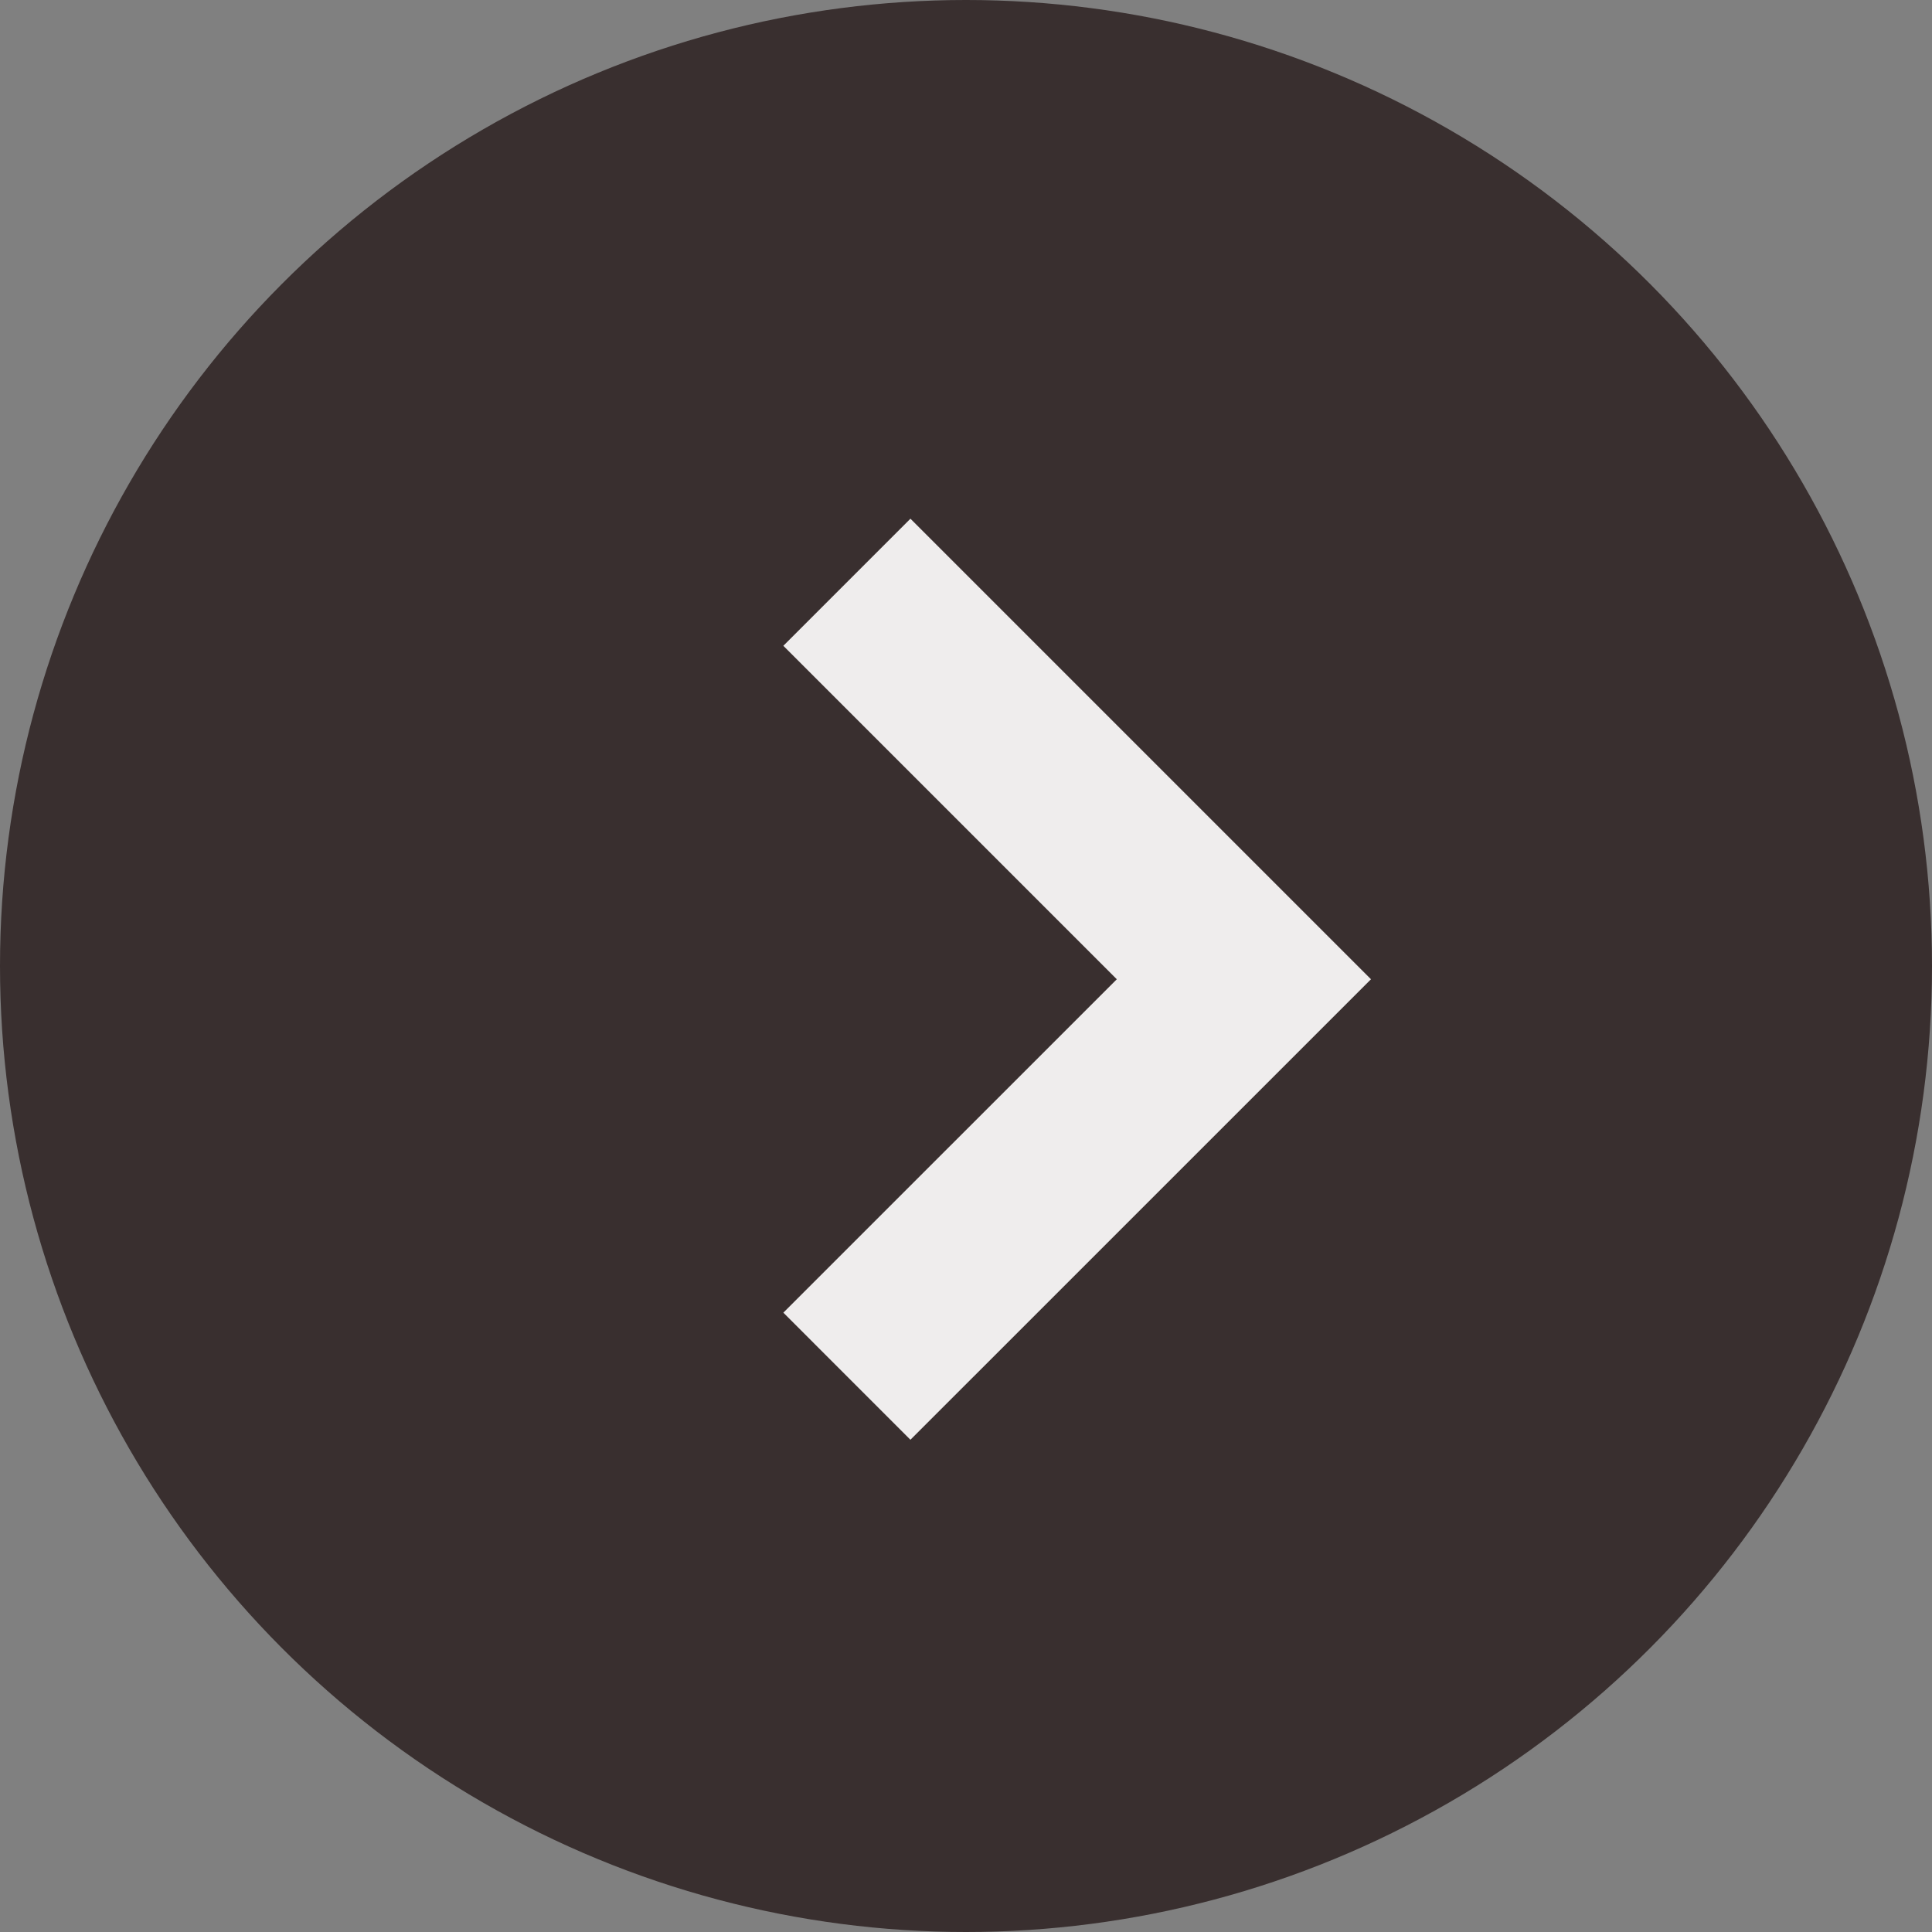 <svg width="43" height="43" viewBox="0 0 43 43" fill="none" xmlns="http://www.w3.org/2000/svg">
<rect x="0" y="0" width="43" height="43" fill="#808080" stroke="none"/>
<circle cx="21.5" cy="21.5" r="21.5" fill="#392F2F"/>
<path d="M18.849 12.959L27.685 21.795L18.849 30.63" stroke="#FFFDFD" stroke-opacity="0.92" stroke-width="4"/>
</svg>
